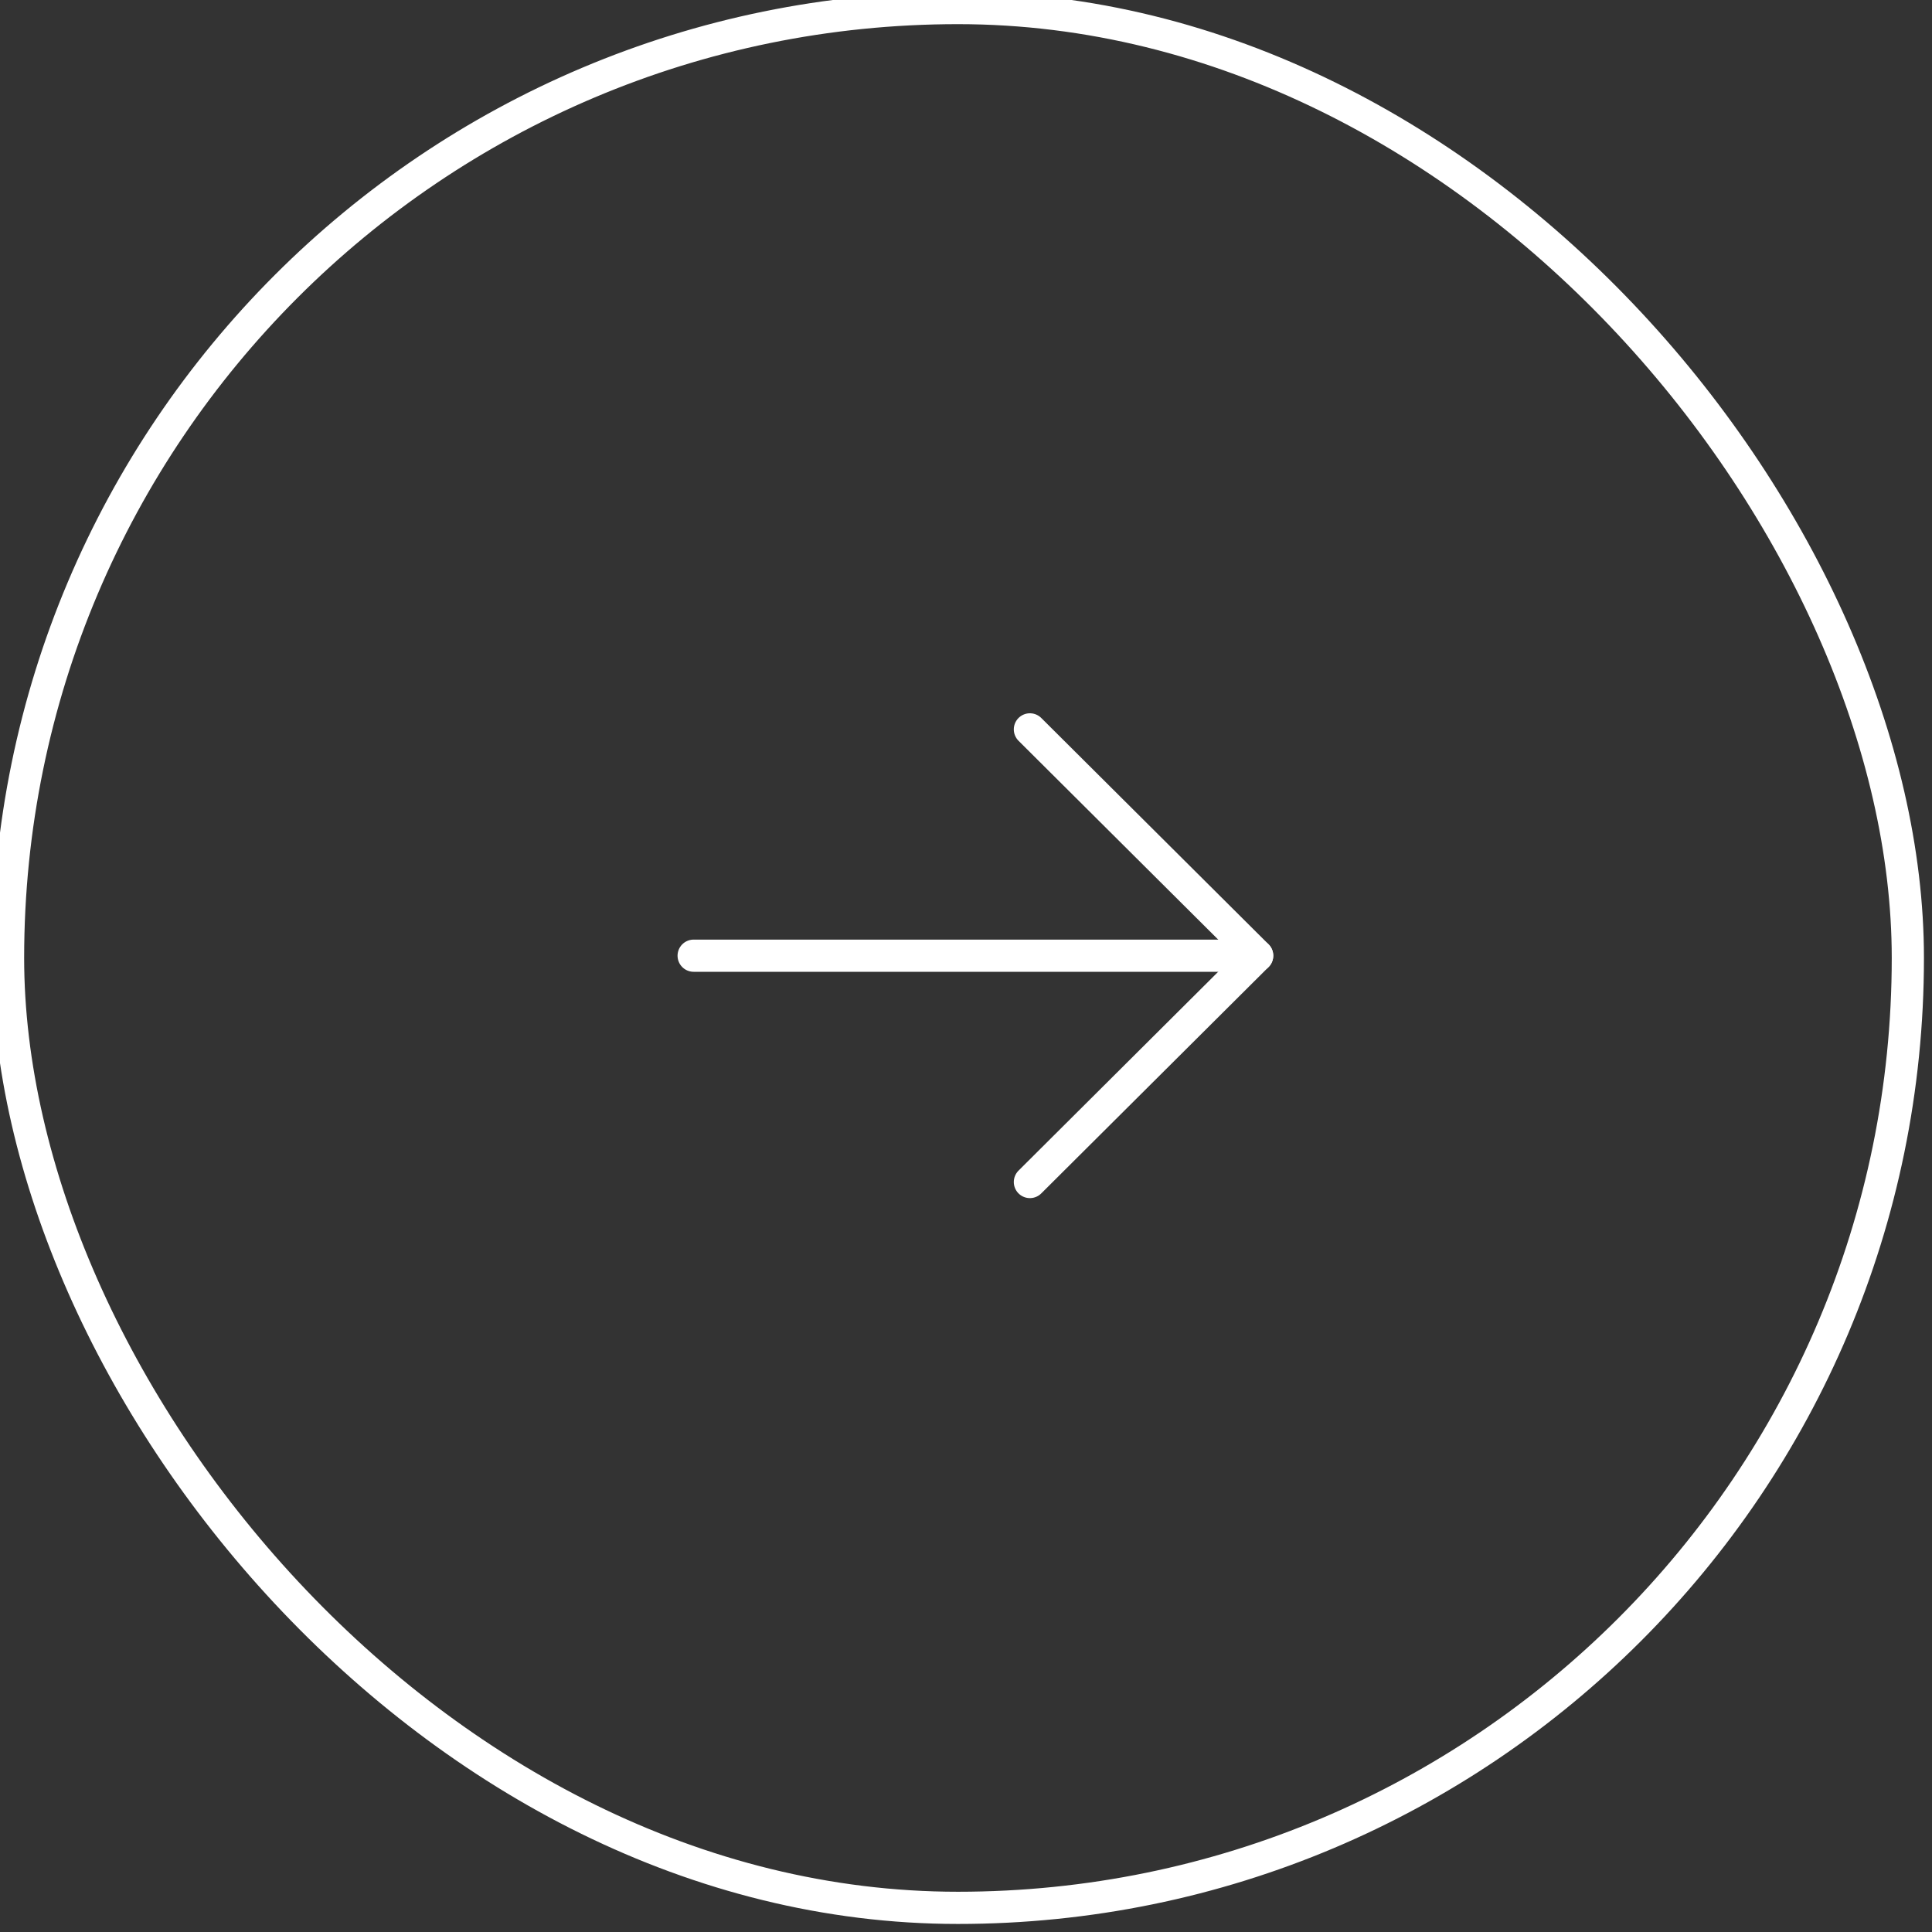 <svg xmlns="http://www.w3.org/2000/svg" width="120" height="120" viewBox="0 0 120 120" fill="none"><rect x="0" y="0" width="120" height="120" fill="#333333" stroke="none"/><rect x="0.5" y="0.5" width="118" height="118" rx="59.5" stroke-width="2" stroke="#FFF"></rect><path d="M78.084 59.36H43.084" stroke="white" stroke-width="2" stroke-linecap="round" stroke-linejoin="round"></path><path d="M63.969 45.303L78.085 59.359L63.969 73.417" stroke="white" stroke-width="2" stroke-linecap="round" stroke-linejoin="round"></path></svg>